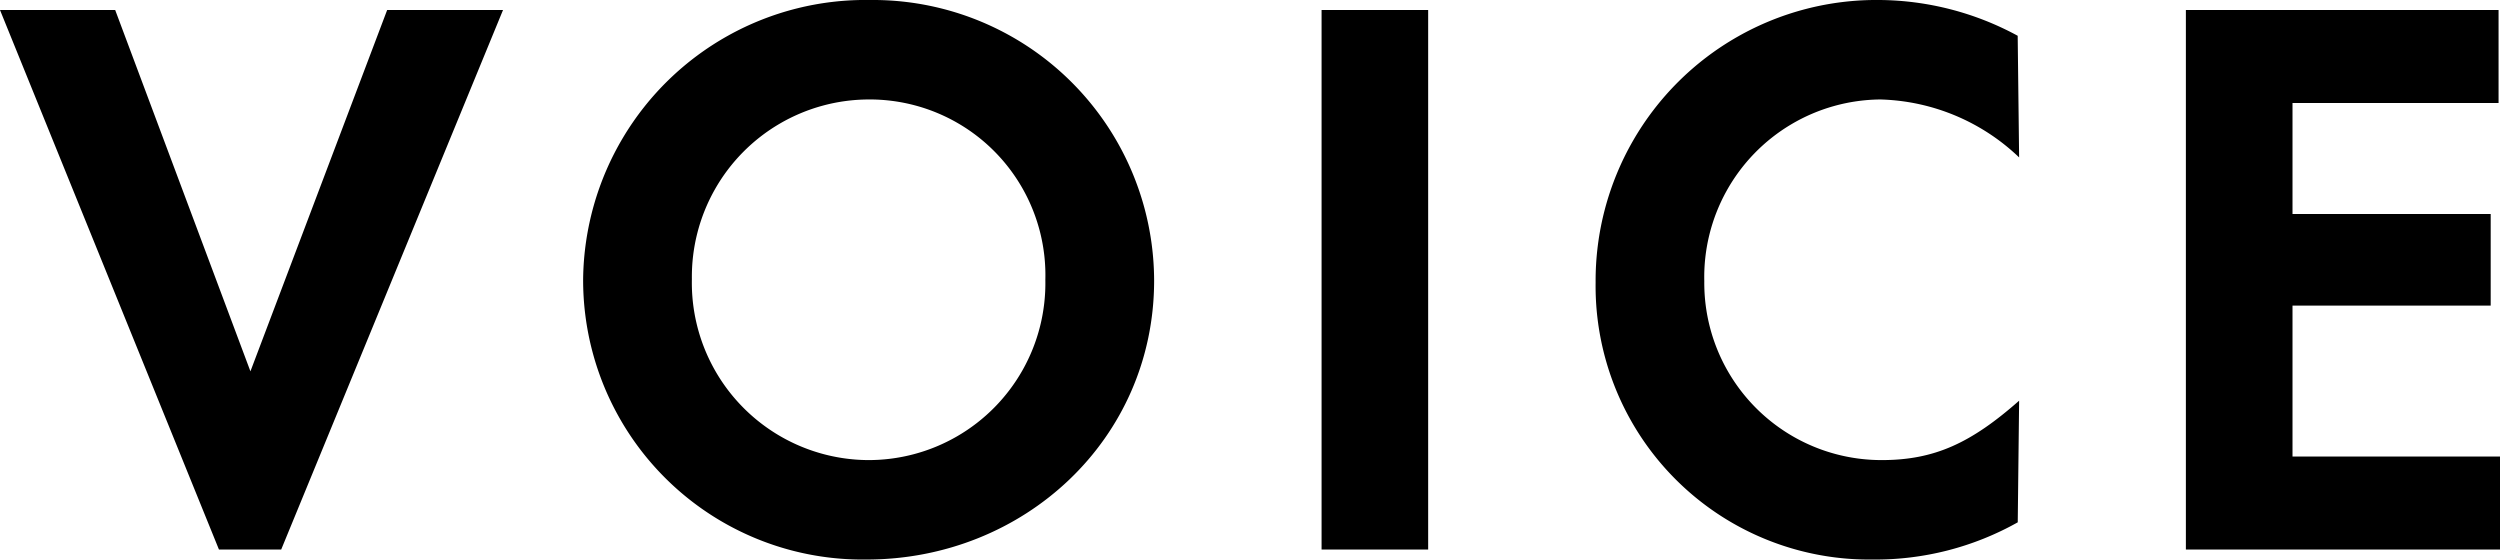 <svg xmlns="http://www.w3.org/2000/svg" width="134.041" height="30" viewBox="0 0 134.041 30">
  <path id="パス_9764" data-name="パス 9764" d="M-52.981.279l11.893-28.926H-47.3L-54.631-9.274l-7.251-19.373h-6.176L-56.319.279ZM-21.6.816c8.44,0,15.422-6.445,15.422-14.962a15.079,15.079,0,0,0-15.23-15.038A15.141,15.141,0,0,0-36.792-14.261,14.98,14.98,0,0,0-21.6.816Zm.038-5.332a9.508,9.508,0,0,1-9.4-9.706,9.506,9.506,0,0,1,9.476-9.629,9.42,9.42,0,0,1,9.476,9.668A9.483,9.483,0,0,1-21.562-4.516ZM8.515.279V-28.647H2.8V.279ZM32.338.816a15.575,15.575,0,0,0,7.788-1.995L40.2-7.7c-2.57,2.263-4.527,3.184-7.366,3.184a9.5,9.5,0,0,1-9.514-9.591,9.526,9.526,0,0,1,9.437-9.744A11.184,11.184,0,0,1,40.2-20.744l-.077-6.522a15.774,15.774,0,0,0-7.4-1.918,15.056,15.056,0,0,0-15.23,15.153A14.665,14.665,0,0,0,32.338.816ZM65.983.279V-4.708H54.858V-12.8H65.484v-4.91H54.858V-23.66H65.906v-4.987H49.141V.279Z" transform="translate(68.058 29.184)"/>
</svg>
